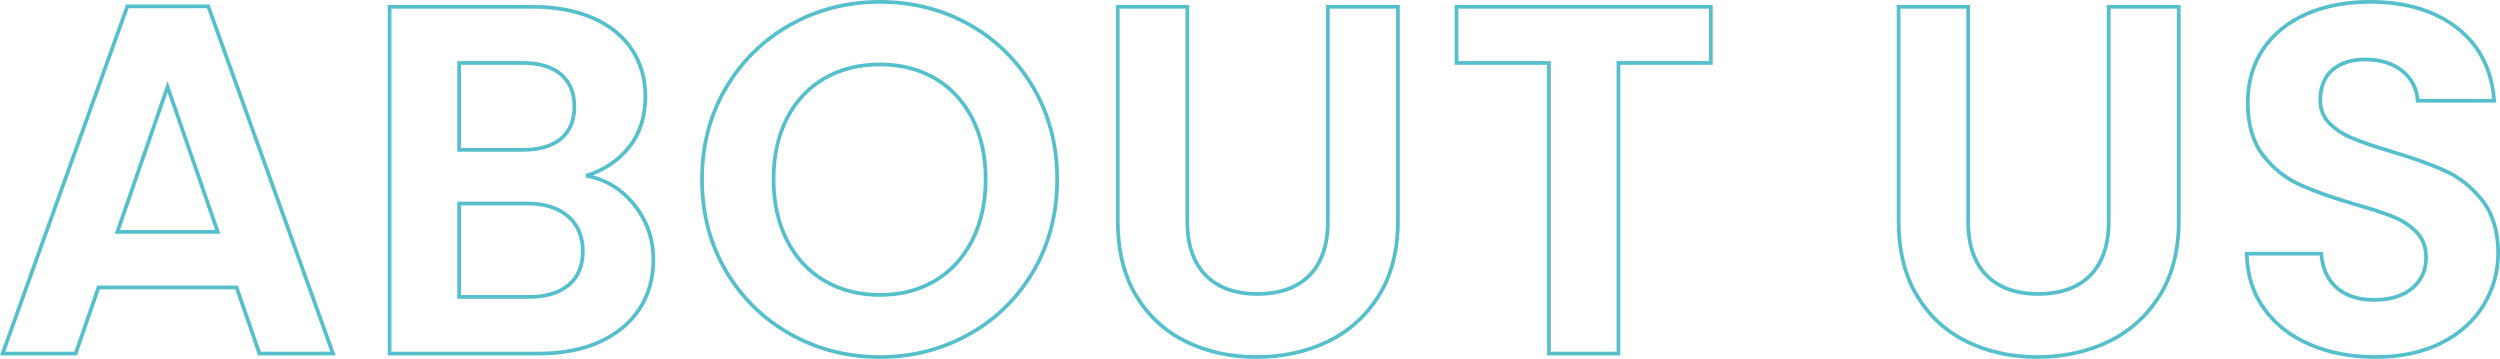 <?xml version="1.0" encoding="UTF-8"?><svg id="_レイヤー_1" xmlns="http://www.w3.org/2000/svg" viewBox="0 0 1006.602 144.501" width="1006.602" height="144.501"><defs><style>.cls-1{fill:#55c0cc;}</style></defs><g id="ABOUT_US"><g><path class="cls-1" d="M135.133,143.1h-31.202l-9.199-26.6H40.199l-9.2,26.6H0L50.739,1.8h33.655l.179,.497,50.561,140.803Zm-30.133-1.5h28L83.339,3.3h-31.545L2.133,141.6H29.931l9.2-26.6h56.669l9.199,26.6Zm-16.281-47.5H46.212l21.253-61.444,21.253,61.444Zm-40.4-1.5h38.293l-19.146-55.355-19.147,55.355Z"/><path class="cls-1" d="M217.064,143.1h-60.95V2h58.351c9.522,0,17.868,1.57,24.806,4.665,6.969,3.116,12.327,7.516,15.924,13.078,3.597,5.571,5.42,11.966,5.42,19.007,0,8.268-2.242,15.288-6.662,20.866-3.895,4.915-8.99,8.601-15.17,10.979,6.875,1.831,12.674,5.687,17.27,11.489h0c5.151,6.508,7.762,14.066,7.762,22.466,0,7.578-1.891,14.343-5.62,20.107-3.729,5.761-9.185,10.327-16.216,13.573-7,3.231-15.383,4.869-24.914,4.869Zm-59.45-1.5h59.45c9.313,0,17.483-1.592,24.285-4.73,6.769-3.126,12.013-7.509,15.585-13.026,3.569-5.519,5.379-12.009,5.379-19.293,0-8.053-2.503-15.299-7.438-21.534h0c-4.927-6.222-11.302-10.101-18.949-11.528l-.087-1.453c7.021-2.21,12.72-6.029,16.937-11.351,4.206-5.306,6.338-12.013,6.338-19.934,0-6.748-1.743-12.869-5.18-18.193-3.437-5.313-8.577-9.527-15.276-12.522-6.744-3.009-14.884-4.535-24.194-4.535h-56.851V141.6Zm55.449-21.301h-28.95v-39.1h28.351c6.951,0,12.564,1.776,16.685,5.278,4.157,3.533,6.264,8.47,6.264,14.671,0,6.072-2.007,10.841-5.966,14.175h0c-3.924,3.301-9.436,4.975-16.384,4.975Zm-27.45-1.5h27.45c6.586,0,11.773-1.556,15.417-4.624h0c3.604-3.035,5.432-7.417,5.432-13.026,0-5.742-1.93-10.293-5.736-13.529-3.842-3.265-9.128-4.921-15.713-4.921h-26.851v36.1Zm24.851-57.699h-26.351V24.6h26.351c6.817,0,12.162,1.608,15.885,4.779,3.758,3.204,5.664,7.769,5.664,13.571s-1.908,10.342-5.67,13.476c-3.721,3.101-9.063,4.674-15.879,4.674Zm-24.851-1.5h24.851c6.456,0,11.475-1.456,14.919-4.326,3.404-2.836,5.13-6.982,5.13-12.324s-1.728-9.524-5.136-12.429c-3.444-2.934-8.461-4.421-14.913-4.421h-24.851V59.6Z"/><path class="cls-1" d="M354.263,144.5c-13.138,0-25.373-3.128-36.367-9.296l.367-.654-.368,.654c-11-6.169-19.841-14.84-26.28-25.774-6.439-10.934-9.704-23.477-9.704-37.28,0-13.669,3.265-26.145,9.704-37.08,6.439-10.932,15.28-19.604,26.28-25.774,10.998-6.168,23.233-9.296,36.367-9.296,13.263,0,25.533,3.128,36.47,9.297,10.933,6.172,19.708,14.845,26.079,25.775,6.372,10.938,9.602,23.413,9.602,37.078,0,13.801-3.23,26.342-9.602,37.277-6.372,10.933-15.181,19.606-26.181,25.777-10.996,6.168-23.231,9.296-36.367,9.296Zm0-143c-12.873,0-24.862,3.063-35.633,9.104-10.765,6.039-19.418,14.526-25.72,25.227-6.302,10.701-9.497,22.92-9.497,36.319,0,13.532,3.195,25.819,9.497,36.52,6.302,10.702,14.956,19.189,25.72,25.226h0c10.768,6.041,22.757,9.104,35.634,9.104s24.864-3.063,35.633-9.104c10.764-6.038,19.383-14.524,25.619-25.223,6.236-10.703,9.398-22.991,9.398-36.522,0-13.396-3.162-25.617-9.398-36.322-6.236-10.698-14.822-19.185-25.521-25.224-10.709-6.041-22.731-9.104-35.732-9.104Zm0,118c-8.496,0-16.127-1.952-22.68-5.804-6.562-3.854-11.739-9.441-15.389-16.606-3.637-7.14-5.481-15.531-5.481-24.941s1.845-17.771,5.483-24.843c3.651-7.098,8.829-12.618,15.392-16.406,6.555-3.782,14.184-5.7,22.675-5.7s16.089,1.918,22.578,5.702c6.497,3.792,11.641,9.312,15.289,16.405,3.638,7.075,5.483,15.433,5.483,24.843s-1.844,17.805-5.481,24.941c-3.647,7.161-8.791,12.748-15.286,16.604h0c-6.487,3.852-14.085,5.805-22.583,5.805Zm0-92.801c-8.225,0-15.601,1.85-21.925,5.499-6.309,3.642-11.292,8.956-14.808,15.794-3.528,6.858-5.317,14.985-5.317,24.157s1.789,17.333,5.318,24.261c3.518,6.906,8.501,12.287,14.812,15.994,6.319,3.714,13.694,5.597,21.92,5.597s15.565-1.882,21.817-5.595h0c6.248-3.709,11.198-9.091,14.714-15.995,3.529-6.924,5.318-15.087,5.318-24.261s-1.789-17.296-5.317-24.157c-3.516-6.835-8.465-12.149-14.711-15.795-6.256-3.648-13.599-5.498-21.822-5.498Z"/><path class="cls-1" d="M505.858,144.501c-10.469,0-20.101-2.111-28.629-6.276-8.56-4.176-15.429-10.497-20.415-18.787-4.981-8.276-7.506-18.534-7.506-30.487V2h29.5v.75s0,86.4,0,86.4c0,9.219,2.417,16.343,7.183,21.173,4.763,4.828,11.582,7.276,20.267,7.276,8.816,0,15.702-2.448,20.465-7.276,4.768-4.832,7.185-11.956,7.185-21.173V2h29.7V88.95c0,11.95-2.629,22.211-7.814,30.498-5.189,8.287-12.225,14.605-20.91,18.778-8.663,4.163-18.429,6.274-29.025,6.274ZM450.808,3.5V88.95c0,11.677,2.453,21.674,7.292,29.714,4.834,8.038,11.492,14.165,19.788,18.213,8.322,4.063,17.732,6.124,27.971,6.124,10.37,0,19.917-2.062,28.375-6.126,8.427-4.049,15.253-10.18,20.289-18.223,5.033-8.045,7.586-18.038,7.586-29.702V3.5h-26.7V89.15c0,9.625-2.562,17.104-7.616,22.227-5.057,5.124-12.302,7.723-21.534,7.723-9.102,0-16.279-2.599-21.334-7.723-5.053-5.121-7.615-12.599-7.615-22.227V3.5h-26.501Z"/><path class="cls-1" d="M652.407,143.1h-29.5V26.1h-37.199V2h103.899V26.1h-37.2v117Zm-28-1.5h26.5V24.6h37.2V3.5h-100.899V24.6h37.199v117Z"/><path class="cls-1" d="M820.255,144.501c-10.469,0-20.101-2.111-28.629-6.276-8.561-4.177-15.429-10.497-20.414-18.787-4.981-8.275-7.507-18.533-7.507-30.487V2h29.5v.75s0,86.4,0,86.4c0,9.22,2.417,16.344,7.184,21.173,4.762,4.828,11.58,7.276,20.266,7.276,8.816,0,15.702-2.448,20.466-7.276,4.768-4.833,7.185-11.957,7.185-21.173V2h29.699V88.95c0,11.951-2.629,22.212-7.813,30.498-5.19,8.288-12.227,14.606-20.911,18.778-8.662,4.163-18.428,6.274-29.025,6.274ZM765.205,3.5V88.95c0,11.678,2.453,21.675,7.292,29.714,4.834,8.038,11.491,14.165,19.787,18.213,8.321,4.063,17.732,6.124,27.971,6.124,10.371,0,19.918-2.062,28.375-6.126,8.426-4.048,15.253-10.179,20.29-18.223,5.033-8.044,7.585-18.037,7.585-29.702V3.5h-26.699V89.15c0,9.625-2.562,17.103-7.616,22.227-5.057,5.124-12.302,7.723-21.534,7.723-9.102,0-16.279-2.599-21.334-7.723-5.053-5.121-7.615-12.599-7.615-22.227V3.5h-26.501Z"/><path class="cls-1" d="M956.45,144.5c-9.791,0-18.739-1.702-26.595-5.061h0c-7.893-3.373-14.221-8.302-18.81-14.65-4.606-6.365-7.01-13.979-7.143-22.627l-.012-.762h31.461l.049,.698c.383,5.51,2.354,9.917,5.855,13.098,3.507,3.189,8.418,4.805,14.598,4.805,6.321,0,11.34-1.522,14.916-4.524,3.539-2.971,5.334-6.916,5.334-11.726,0-3.91-1.21-7.168-3.596-9.684-2.447-2.575-5.555-4.635-9.236-6.121-3.754-1.512-9.01-3.219-15.62-5.074-9.065-2.665-16.535-5.335-22.212-7.94-5.755-2.639-10.762-6.685-14.881-12.023-4.152-5.373-6.258-12.626-6.258-21.558,0-8.38,2.129-15.789,6.328-22.019,4.193-6.222,10.155-11.056,17.722-14.368,7.527-3.293,16.241-4.963,25.9-4.963,14.505,0,26.47,3.586,35.562,10.658,9.13,7.102,14.239,17.14,15.186,29.836l.06,.806h-32.316l-.04-.708c-.255-4.561-2.216-8.384-5.828-11.363-3.648-3.005-8.568-4.528-14.624-4.528-5.258,0-9.501,1.352-12.611,4.019-3.078,2.636-4.639,6.549-4.639,11.631,0,3.562,1.139,6.43,3.48,8.769,2.386,2.39,5.4,4.354,8.959,5.838,3.612,1.514,8.803,3.288,15.427,5.274,9.061,2.667,16.565,5.372,22.301,8.038,5.815,2.708,10.888,6.82,15.076,12.221,4.219,5.447,6.357,12.667,6.357,21.458,0,7.567-1.988,14.696-5.91,21.188-3.923,6.493-9.744,11.734-17.302,15.58-7.541,3.837-16.604,5.782-26.939,5.782Zm-26.003-6.438c7.668,3.276,16.417,4.938,26.003,4.938,10.097,0,18.932-1.891,26.26-5.619,7.304-3.716,12.922-8.77,16.698-15.019,3.777-6.255,5.693-13.123,5.693-20.413,0-8.451-2.033-15.362-6.043-20.54-4.04-5.209-8.927-9.173-14.523-11.779-5.668-2.635-13.102-5.313-22.096-7.96-6.678-2.002-11.918-3.794-15.578-5.328-3.739-1.561-6.916-3.634-9.44-6.162-2.601-2.597-3.92-5.905-3.92-9.83,0-5.54,1.737-9.836,5.162-12.77,3.391-2.906,7.962-4.38,13.588-4.38,6.412,0,11.653,1.639,15.578,4.871,3.761,3.102,5.884,7.045,6.319,11.729h29.289c-1.065-11.875-5.956-21.278-14.545-27.958-8.822-6.862-20.478-10.342-34.641-10.342-9.45,0-17.962,1.627-25.299,4.837-7.302,3.196-13.048,7.85-17.079,13.832-4.029,5.979-6.072,13.105-6.072,21.181,0,8.592,2,15.537,5.945,20.642,3.97,5.145,8.787,9.04,14.318,11.577,5.612,2.575,13.014,5.22,22.001,7.862,6.654,1.867,11.962,3.592,15.767,5.125,3.883,1.567,7.167,3.747,9.764,6.479,2.659,2.805,4.008,6.41,4.008,10.717,0,5.274-1.975,9.605-5.869,12.874-3.854,3.235-9.197,4.876-15.881,4.876-6.565,0-11.815-1.748-15.606-5.195-3.647-3.312-5.761-7.82-6.286-13.406h-28.541c.253,8.02,2.553,15.085,6.84,21.01,4.429,6.126,10.547,10.887,18.188,14.15h0Z"/></g></g></svg>